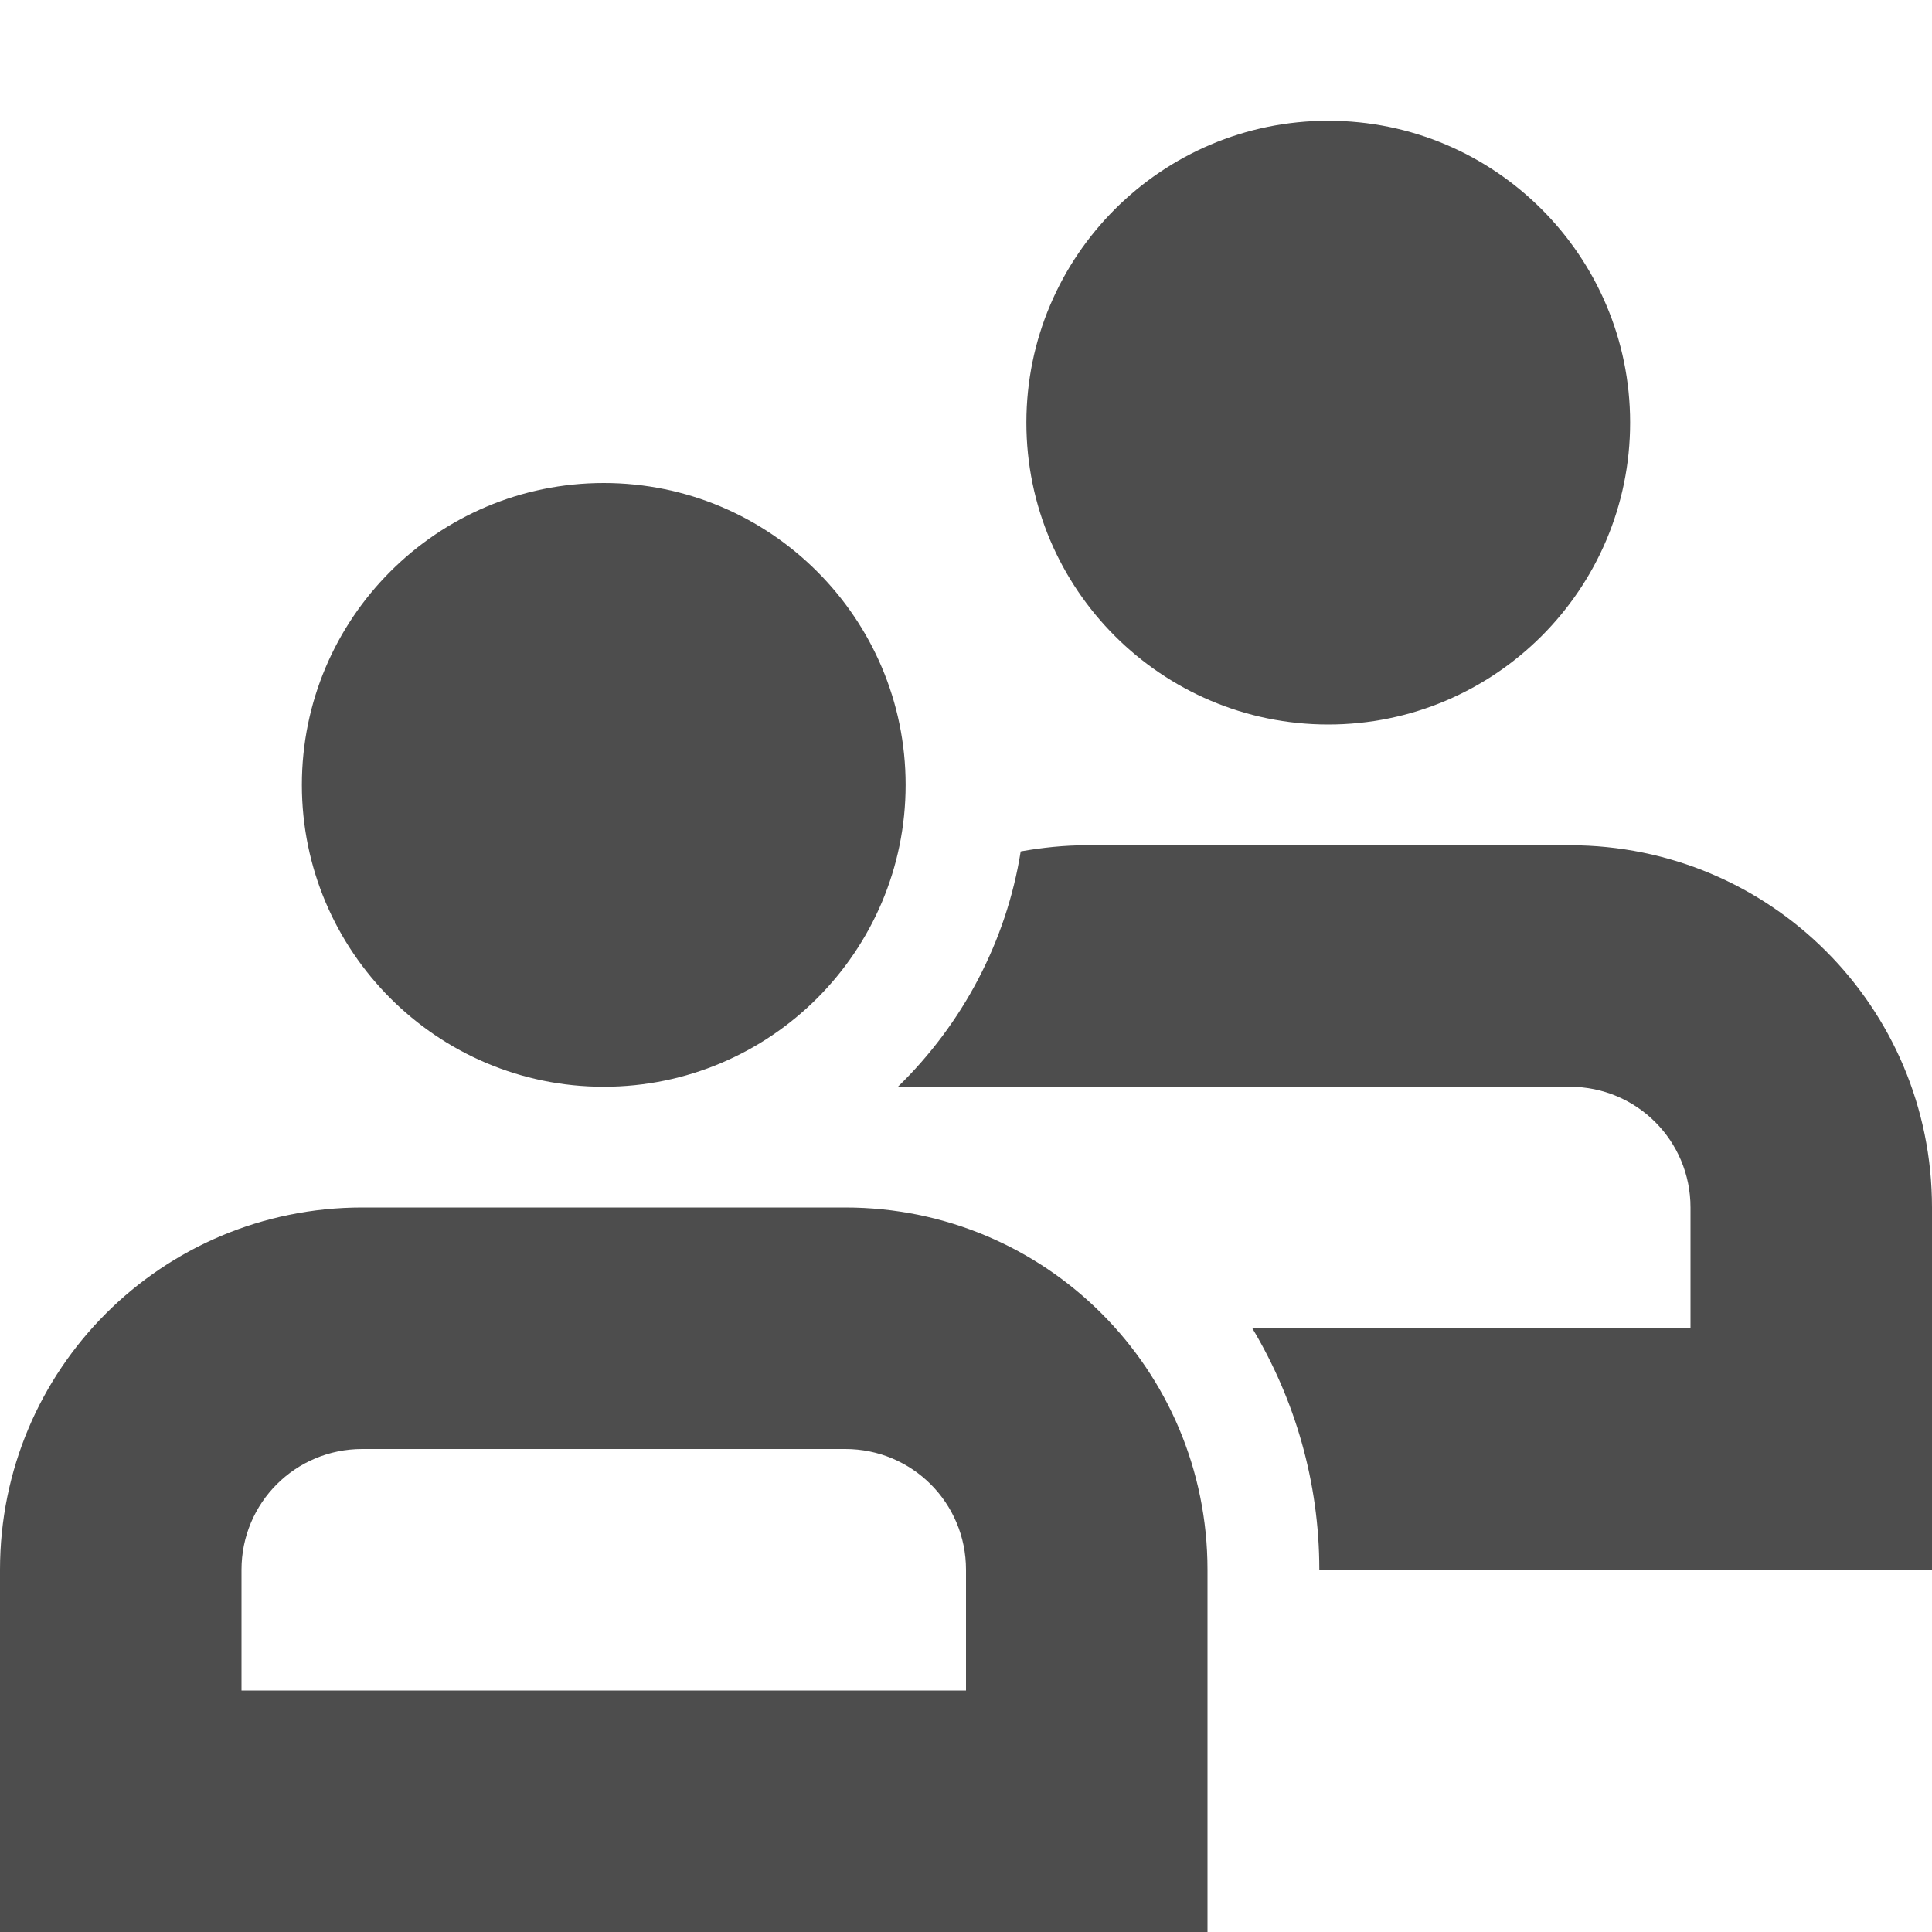 <?xml version="1.0" encoding="UTF-8" standalone="no"?>
<!-- Created with Inkscape (http://www.inkscape.org/) -->

<svg
   width="16"
   height="16"
   viewBox="0 0 16 16"
   version="1.1"
   id="svg5"
   inkscape:version="1.2.2 (1:1.2.2+202305151914+b0a8486541)"
   sodipodi:docname="system-users-symbolic.svg"
   xmlns:inkscape="http://www.inkscape.org/namespaces/inkscape"
   xmlns:sodipodi="http://sodipodi.sourceforge.net/DTD/sodipodi-0.dtd"
   xmlns="http://www.w3.org/2000/svg"
   xmlns:svg="http://www.w3.org/2000/svg">
  <sodipodi:namedview
     id="namedview7"
     pagecolor="#ffffff"
     bordercolor="#000000"
     borderopacity="0.25"
     inkscape:showpageshadow="2"
     inkscape:pageopacity="0.0"
     inkscape:pagecheckerboard="0"
     inkscape:deskcolor="#d1d1d1"
     inkscape:document-units="px"
     showgrid="false"
     inkscape:zoom="51.875"
     inkscape:cx="8"
     inkscape:cy="8"
     inkscape:window-width="1920"
     inkscape:window-height="1008"
     inkscape:window-x="0"
     inkscape:window-y="0"
     inkscape:window-maximized="1"
     inkscape:current-layer="svg5" />
  <defs
     id="defs2" />
  <path
     d="M 11,1 C 12.379,1 13.5,2.121 13.5,3.5 13.5,4.879 12.379,6 11,6 9.621,6 8.5,4.879 8.5,3.5 8.5,2.121 9.621,1 11,1 Z M 5,4 c 1.379,0 2.5,1.121 2.5,2.5 C 7.5,7.879 6.379,9 5,9 3.621,9 2.5,7.879 2.5,6.5 c 0,-1.379 1.121,-2.5 2.5,-2.5 z m 8,3 c 1.66,0 3,1.34 3,3 v 3 h -5.074 c 0,-0.73 -0.204,-1.413 -0.555,-2 h 3.629 v -1 c 0,-0.554 -0.446,-1 -1,-1 H 7.436 C 7.973,8.478 8.335,7.793 8.453,7.051 8.629,7.02 8.812,7 9,7 h 4 z M 7,10 c 1.66,0 3,1.34 3,3 v 3 H 0 v -3 c 0,-1.66 1.34,-3 3,-3 z m 0,2 H 3 c -0.554,0 -1,0.446 -1,1 v 1 H 8 V 13 C 8,12.446 7.554,12 7,12 Z"
     style="fill:#4d4d4d;fill-opacity:1"
     id="path296" />
</svg>
